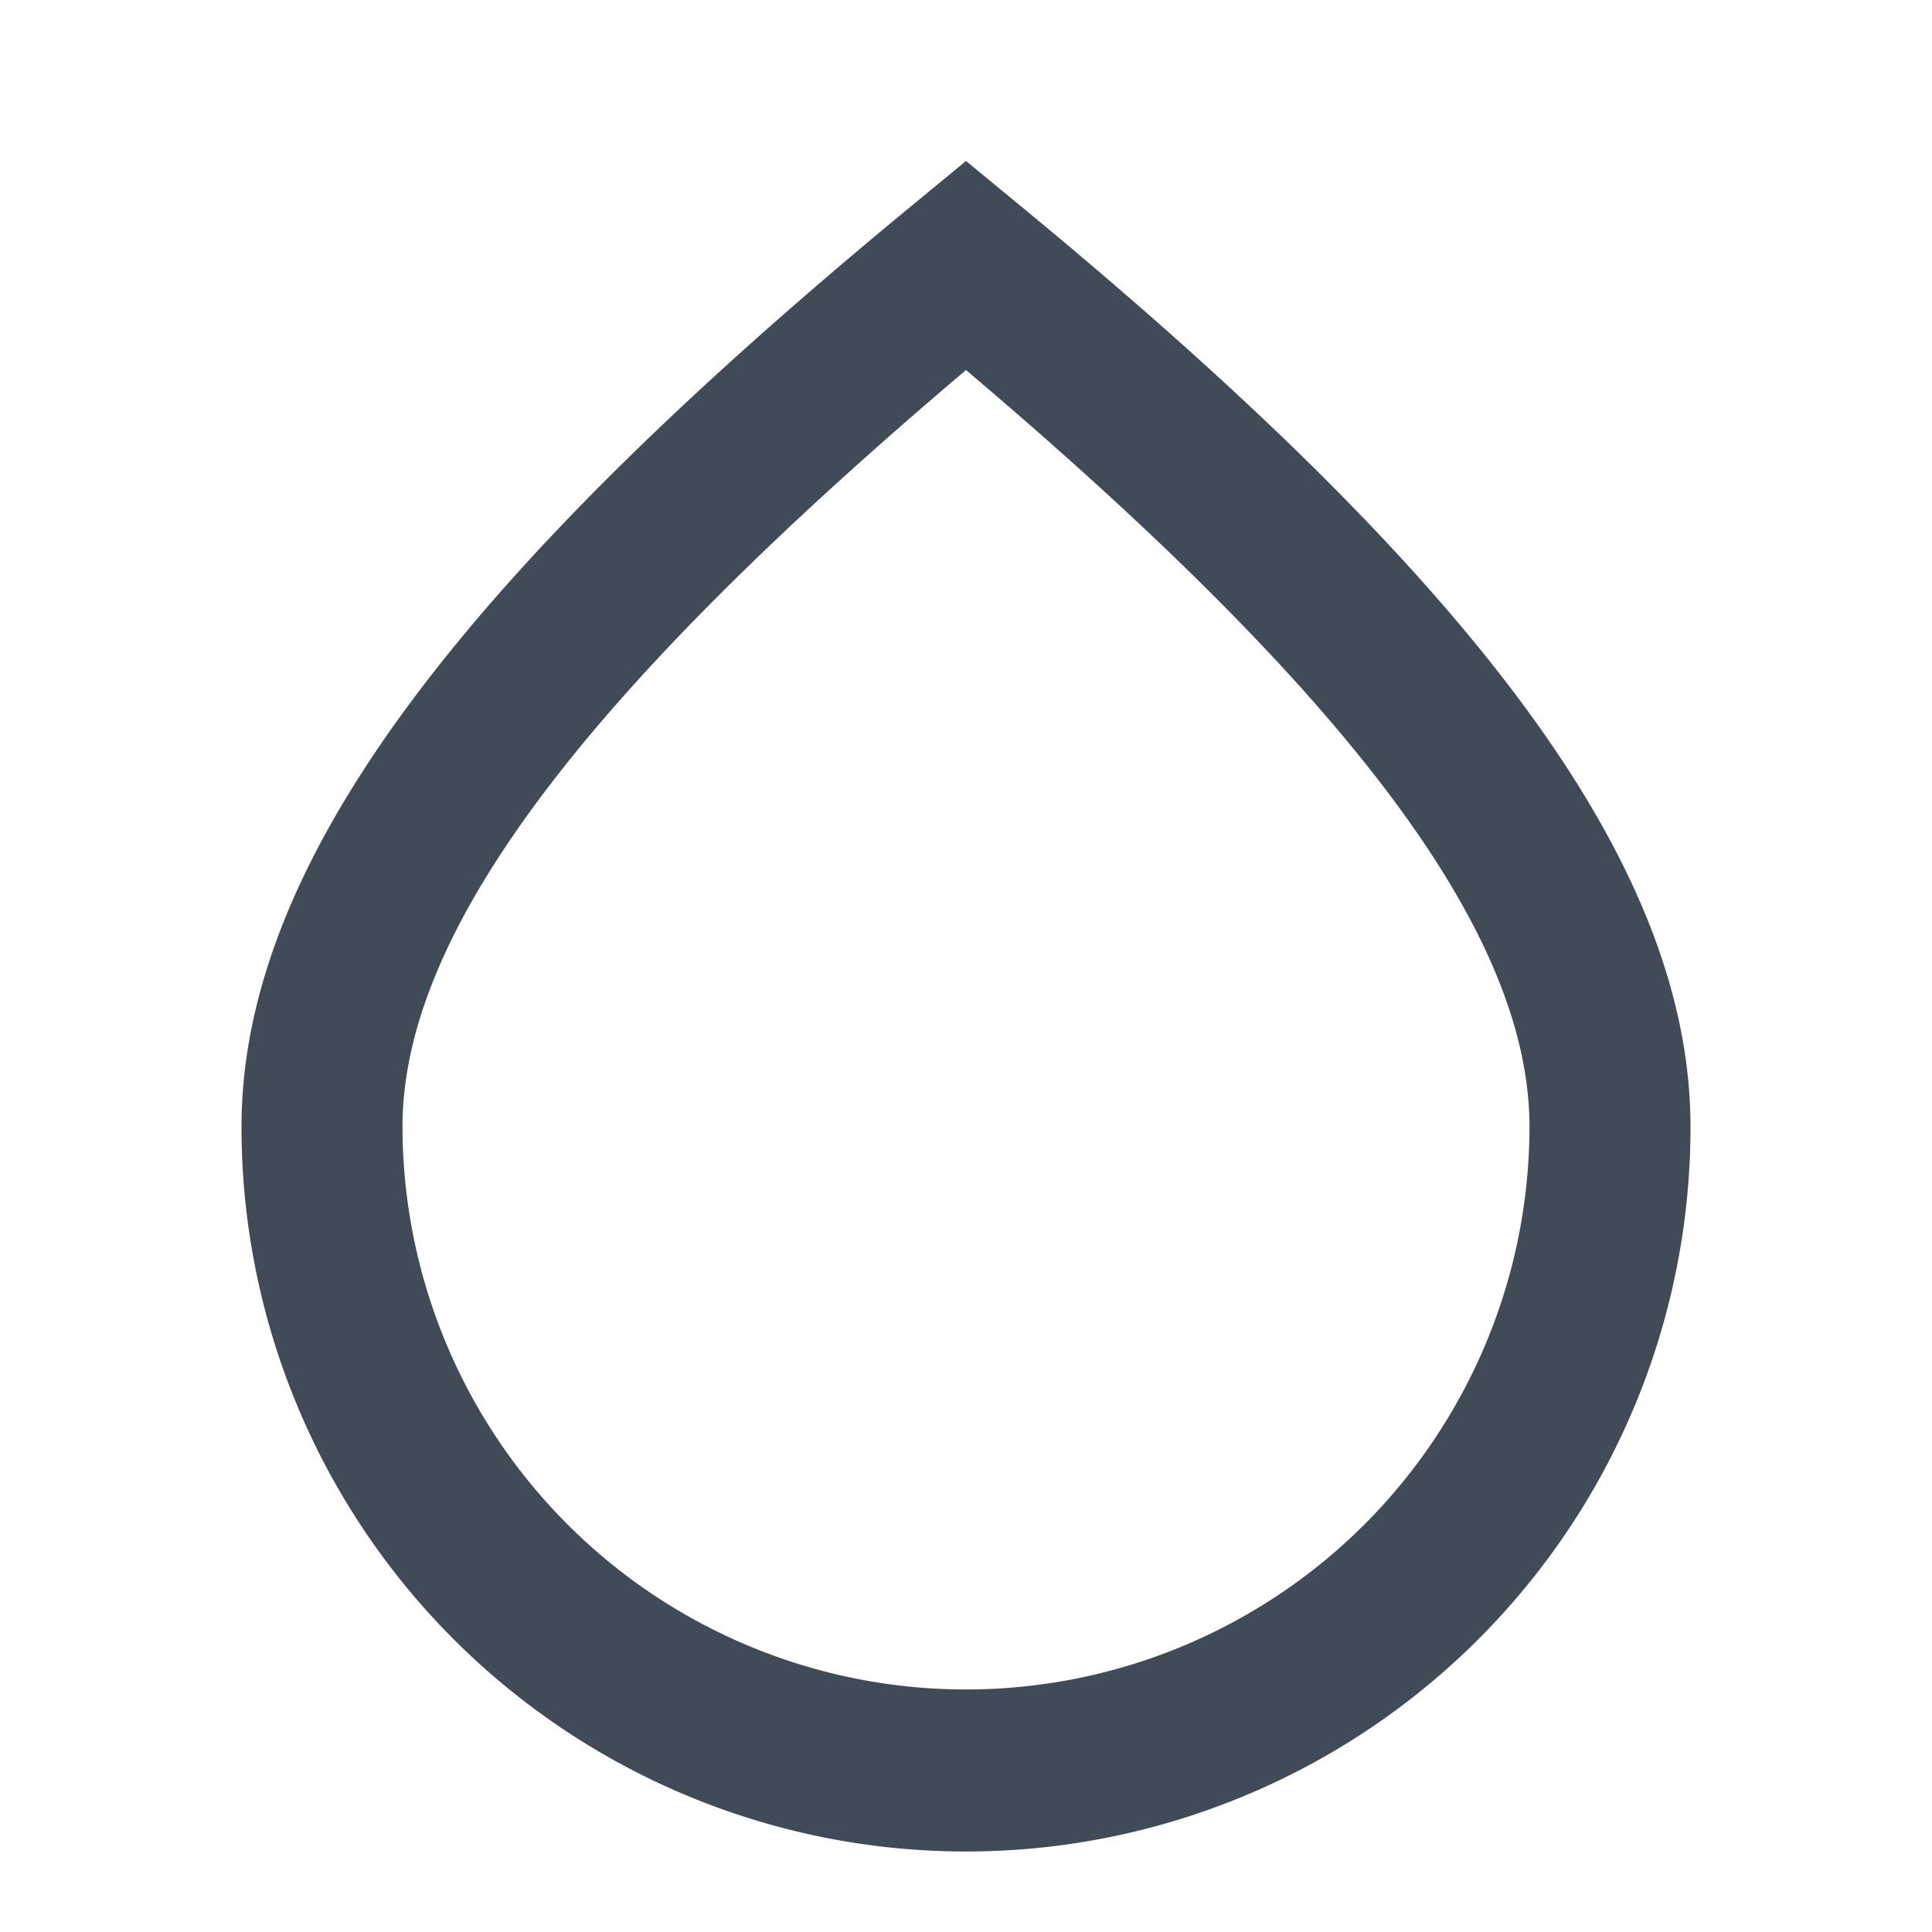 <svg height="200" width="200" xmlns:xlink="http://www.w3.org/1999/xlink" xmlns="http://www.w3.org/2000/svg" version="1.1" viewBox="0 0 1024 1024" class="icon"><path fill="#414A57" d="M512 981.333a384 384 0 0 1-384-384c0-142.251 120.235-294.997 356.907-489.685L512 85.333l27.093 22.315C775.765 302.336 896 455.083 896 597.333a384 384 0 0 1-384 384z m-298.667-384a298.667 298.667 0 0 0 597.333 0c0-104.491-98.432-231.68-298.667-401.195C311.765 365.696 213.333 492.843 213.333 597.333z"></path></svg>